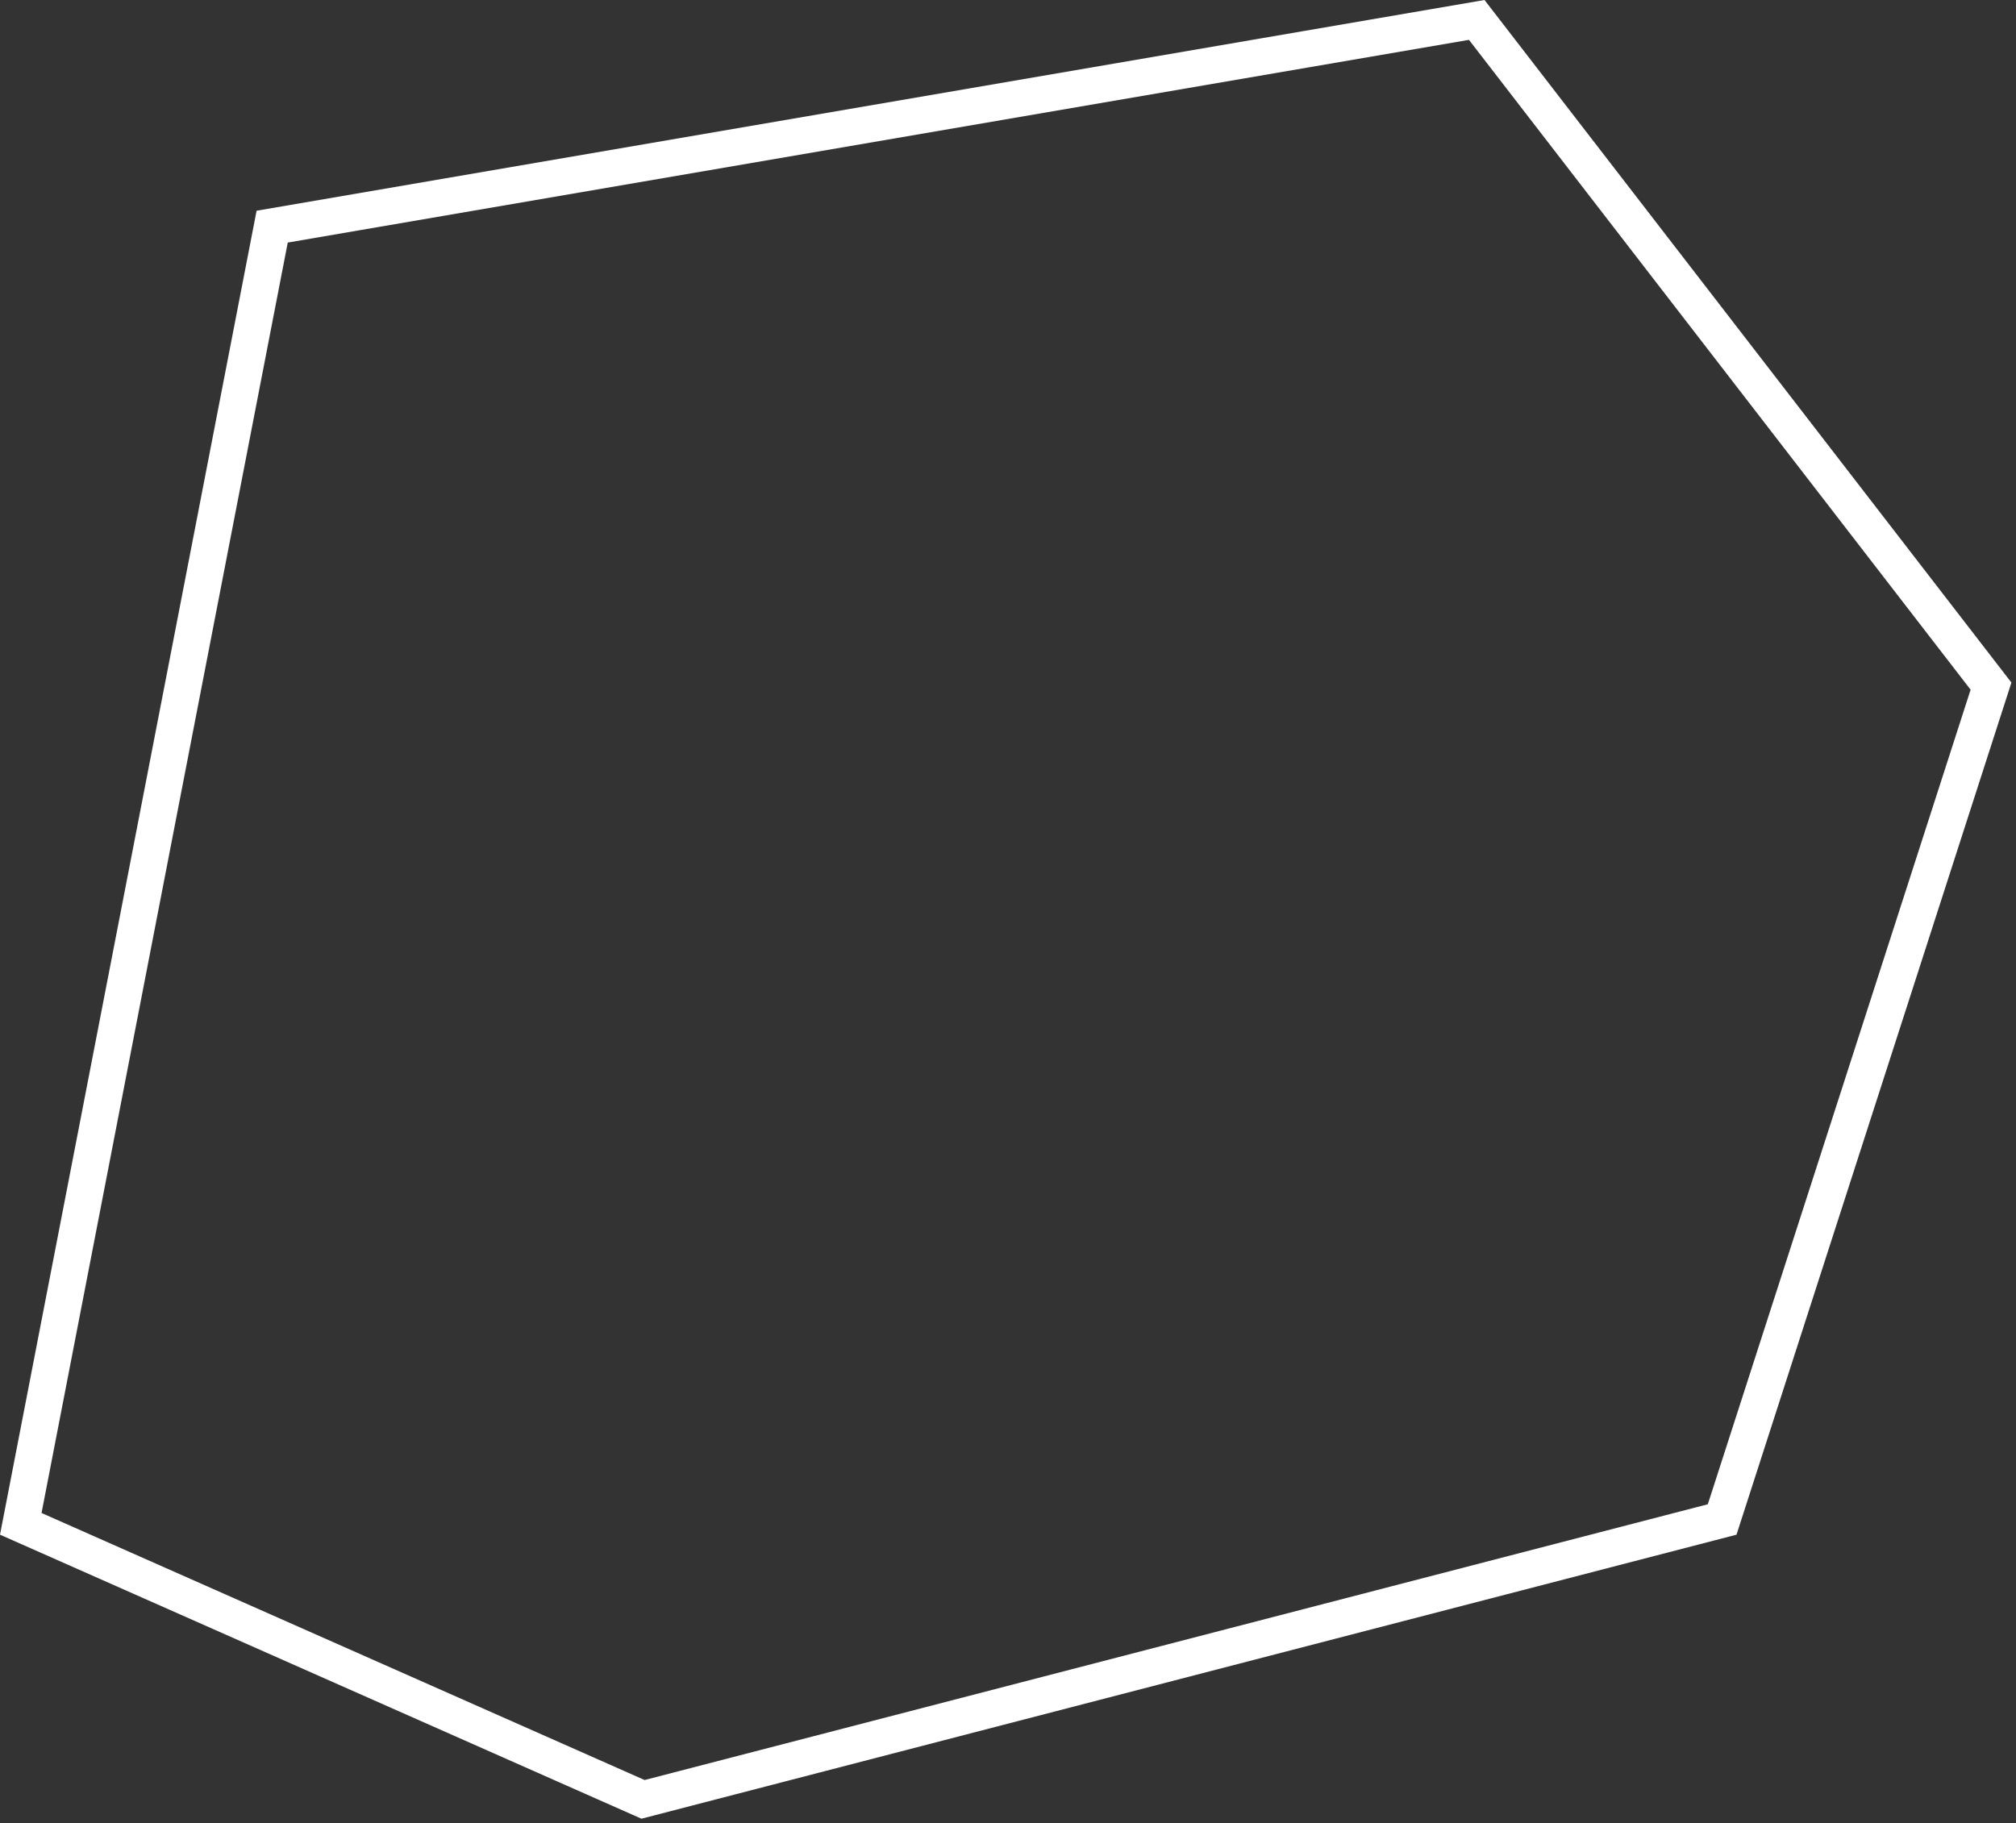 <svg width="220" height="199" viewBox="0 0 220 199" fill="none" xmlns="http://www.w3.org/2000/svg">
<rect x="0" y="0" width="220" height="199" fill="#333333" stroke="none"/>
<path d="M29.701 24.737L161.152 2.175L217.273 74.888L187.934 165.84L70.172 196.389L2.267 166.316L29.701 24.737Z" stroke="white" stroke-width="4"/>
</svg>
